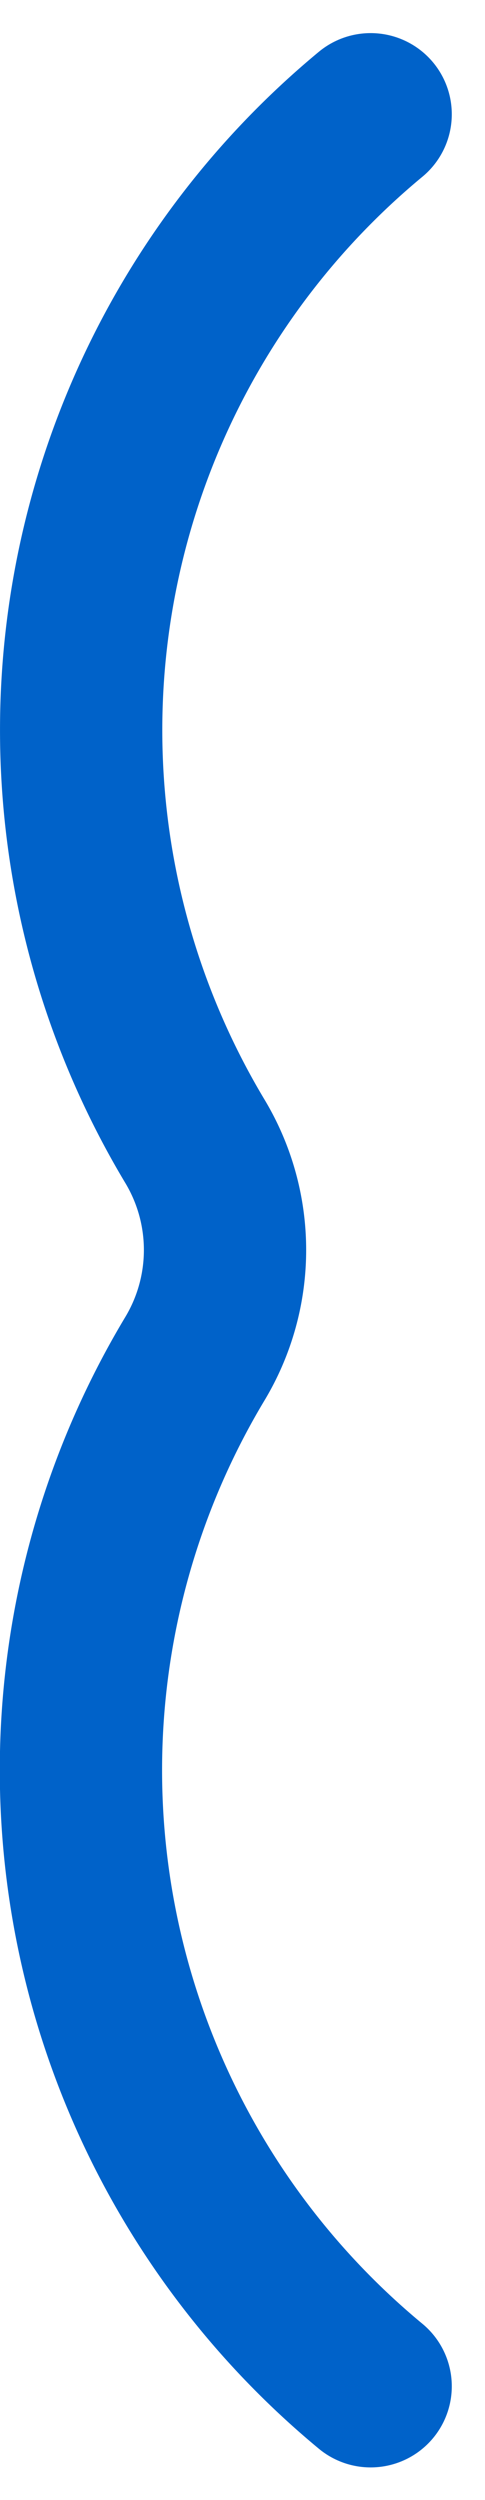 <svg xmlns="http://www.w3.org/2000/svg" width="4.483" height="23.108" viewBox="0 0 4.483 23.108">
  <path id="パス_10218" data-name="パス 10218" d="M5.376,23.7A7.393,7.393,0,0,1,3.75,14.205a1.953,1.953,0,0,0,0-2.015A7.393,7.393,0,0,1,5.376,2.7" transform="translate(-1.95 -1.644)" fill="none" stroke="#0062c9" stroke-linecap="round" stroke-linejoin="round" stroke-width="1.5"/>
</svg>
